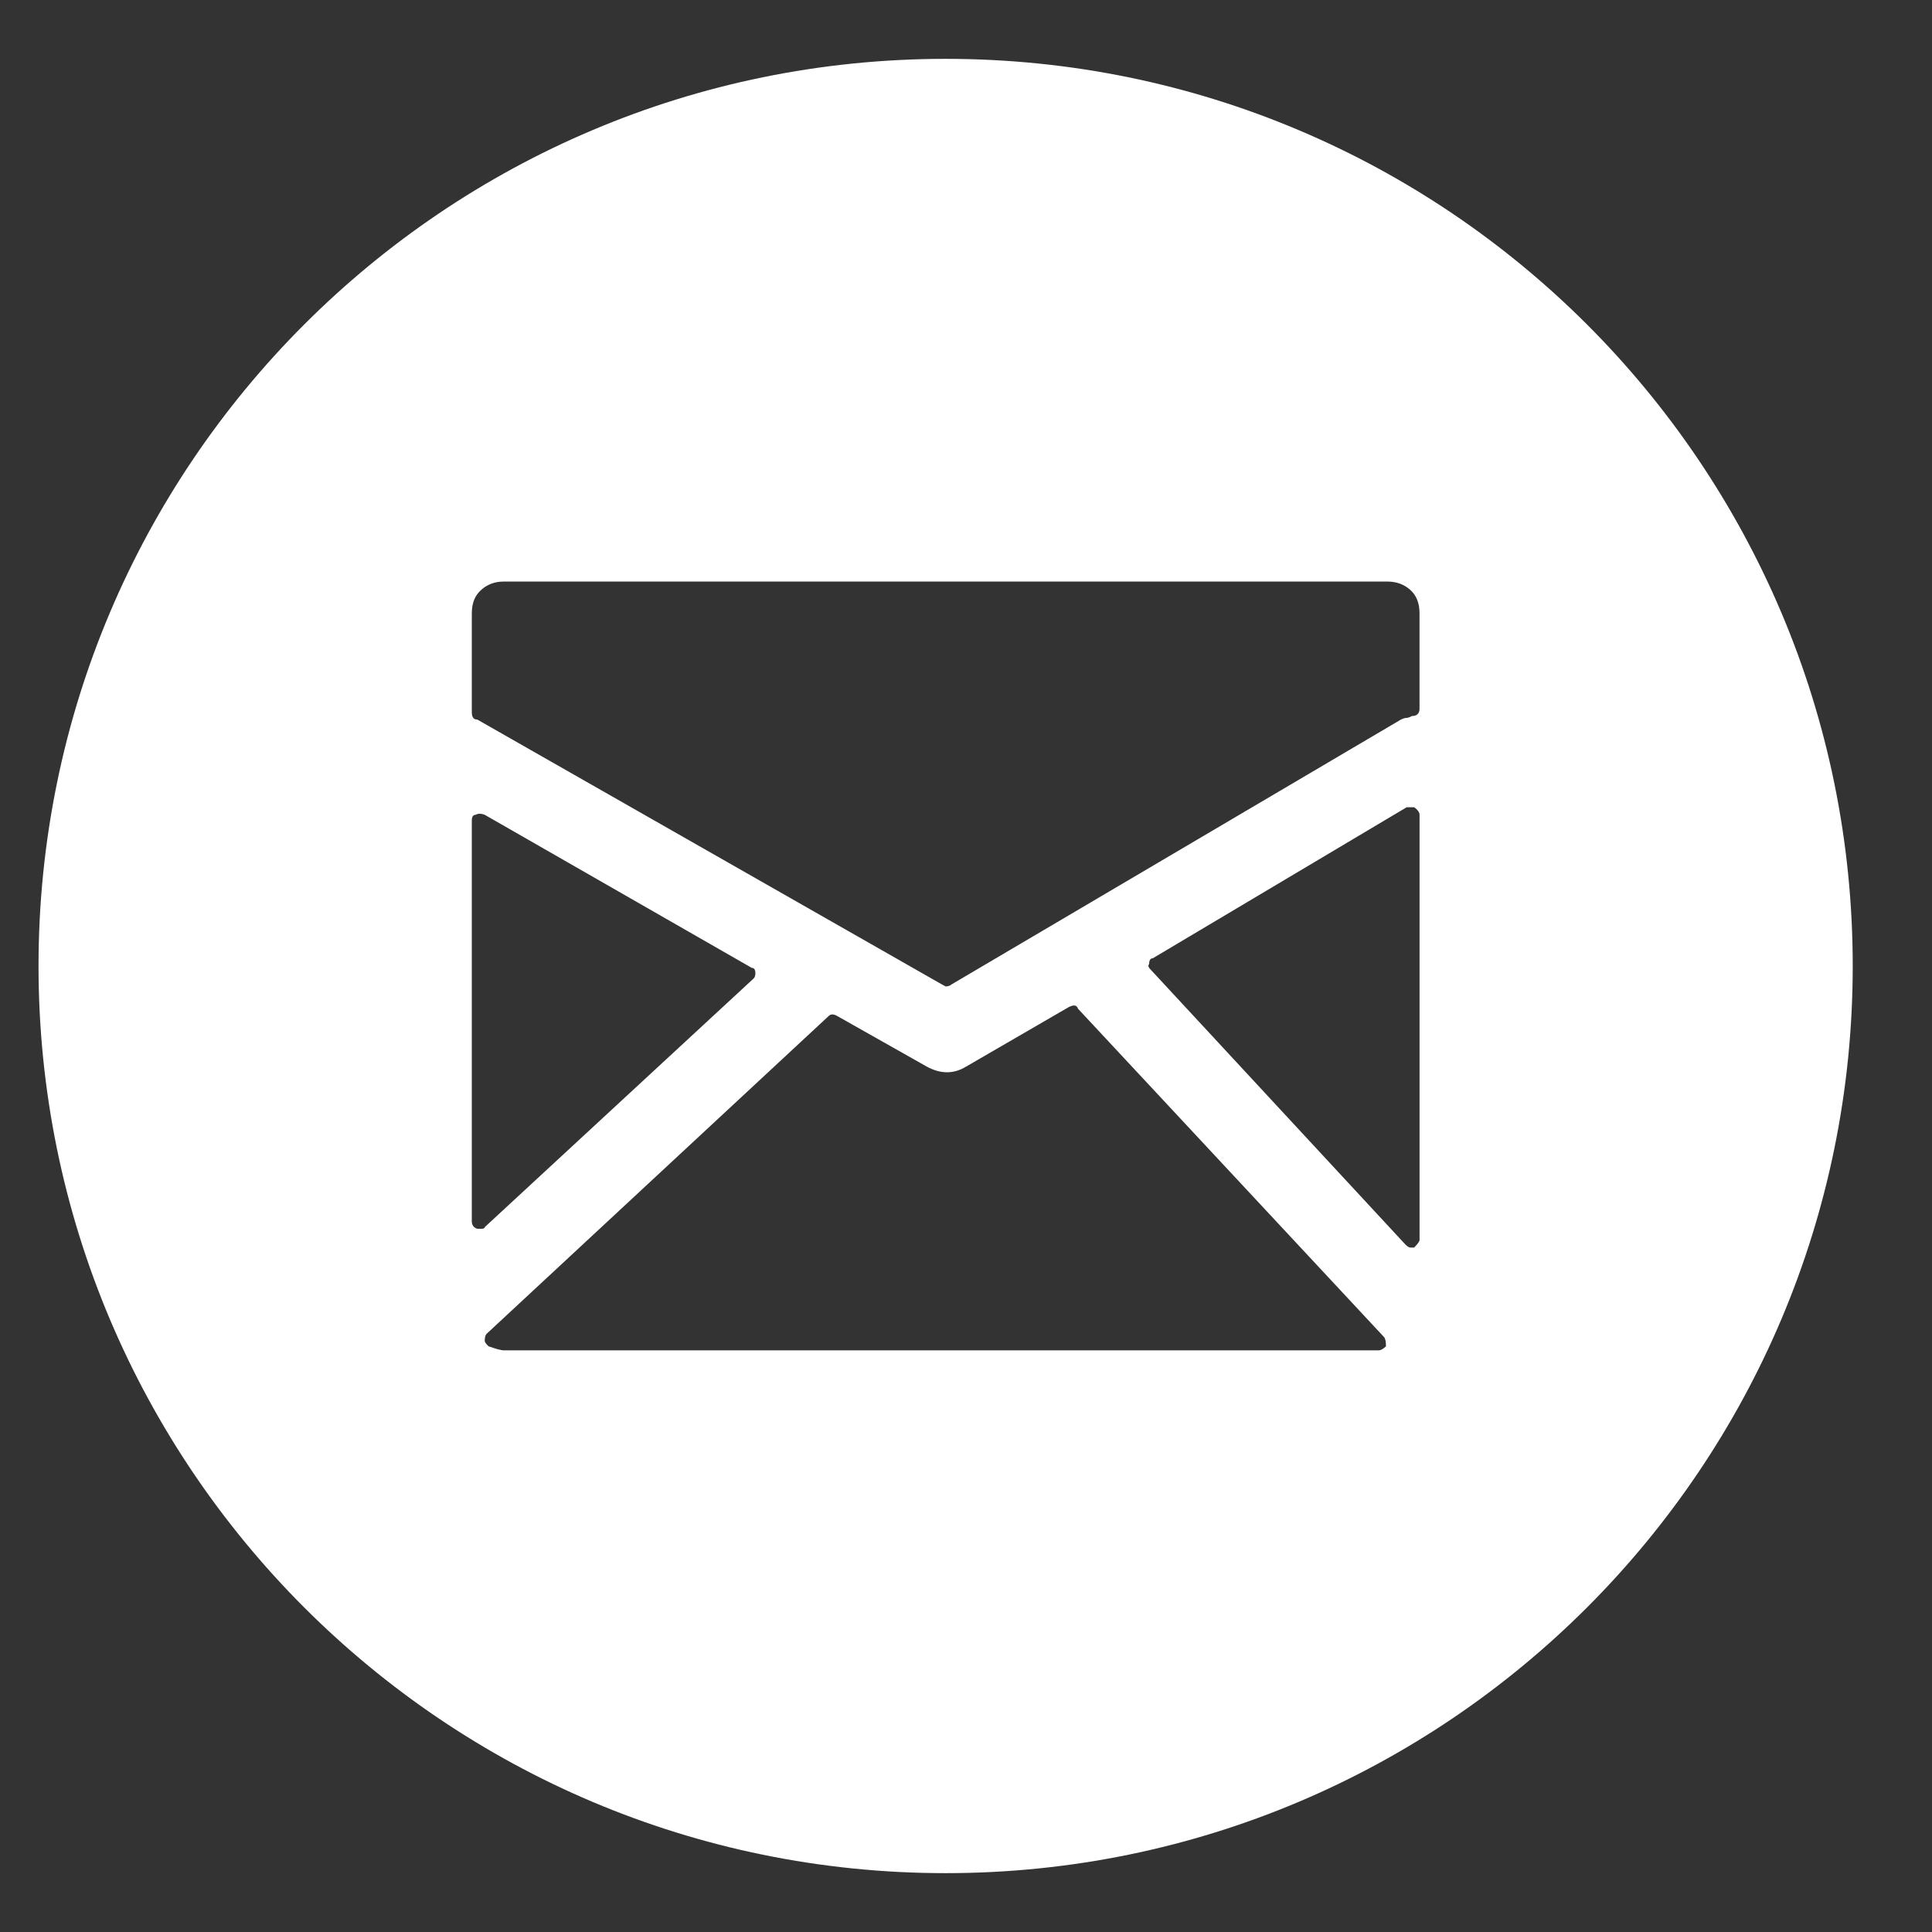 <?xml version="1.0" encoding="utf-8"?>
<!-- Generator: Adobe Illustrator 16.0.0, SVG Export Plug-In . SVG Version: 6.00 Build 0)  -->
<!DOCTYPE svg PUBLIC "-//W3C//DTD SVG 1.0//EN" "http://www.w3.org/TR/2001/REC-SVG-20010904/DTD/svg10.dtd">
<svg version="1.0" id="Capa_1" xmlns="http://www.w3.org/2000/svg" xmlns:xlink="http://www.w3.org/1999/xlink" x="0px" y="0px"
	 width="100px" height="100px" viewBox="0 0 100 100" enable-background="new 0 0 100 100" xml:space="preserve">
<rect x="0" y="0" width="100" height="100" fill="#333333" stroke="none"/>
<path fill="#FFFFFF" d="M48.945,3.046c-25.936,0-46.951,21.02-46.951,46.952c0,25.932,21.016,46.956,46.951,46.956
	c25.933,0,46.952-21.024,46.952-46.956C95.897,24.066,74.878,3.046,48.945,3.046z M24.708,63.603
	c-0.194-0.061-0.287-0.198-0.287-0.384V42.466c0-0.194,0.069-0.291,0.194-0.291c0.129-0.073,0.295-0.073,0.477,0l13.823,7.924
	c0.121,0,0.183,0.089,0.183,0.283c0,0.122-0.041,0.235-0.102,0.275L25.092,63.514c0,0.064-0.08,0.089-0.182,0.089H24.708z
	 M71.356,69.894H26.059c-0.117,0-0.393-0.077-0.772-0.21c-0.126-0.121-0.198-0.219-0.198-0.283c0-0.194,0.041-0.315,0.121-0.384
	l17.672-16.419c0.109-0.121,0.275-0.121,0.469,0l4.622,2.611c0.716,0.389,1.387,0.389,2.029,0l5.313-3.08
	c0.271-0.138,0.421-0.105,0.485,0.085l15.837,16.992c0.068,0.073,0.101,0.23,0.101,0.478C71.607,69.816,71.47,69.894,71.356,69.894z
	 M73.475,64.188c0,0.065-0.097,0.198-0.278,0.385h-0.202c-0.062,0-0.17-0.064-0.279-0.187L59.559,50.188
	c-0.129-0.125-0.149-0.23-0.081-0.283c0-0.202,0.065-0.303,0.187-0.303l13.144-7.819h0.389c0.182,0.129,0.278,0.267,0.278,0.392
	V64.188z M73.475,36.676c0,0.254-0.138,0.384-0.388,0.384c-0.113,0.061-0.219,0.097-0.279,0.097c-0.085,0-0.166,0.028-0.299,0.089
	L49.24,50.96c-0.061,0.062-0.169,0.097-0.295,0.097l-0.182-0.097L24.708,37.246c-0.194,0-0.287-0.125-0.287-0.388V31.74
	c0-0.51,0.153-0.918,0.489-1.209c0.311-0.283,0.707-0.429,1.148-0.429h45.767c0.457,0,0.85,0.146,1.169,0.429
	c0.327,0.291,0.48,0.699,0.48,1.209V36.676z"/>
<g>
</g>
<g>
</g>
<g>
</g>
<g>
</g>
<g>
</g>
<g>
</g>
<g>
</g>
<g>
</g>
<g>
</g>
<g>
</g>
<g>
</g>
<g>
</g>
<g>
</g>
<g>
</g>
<g>
</g>
</svg>
